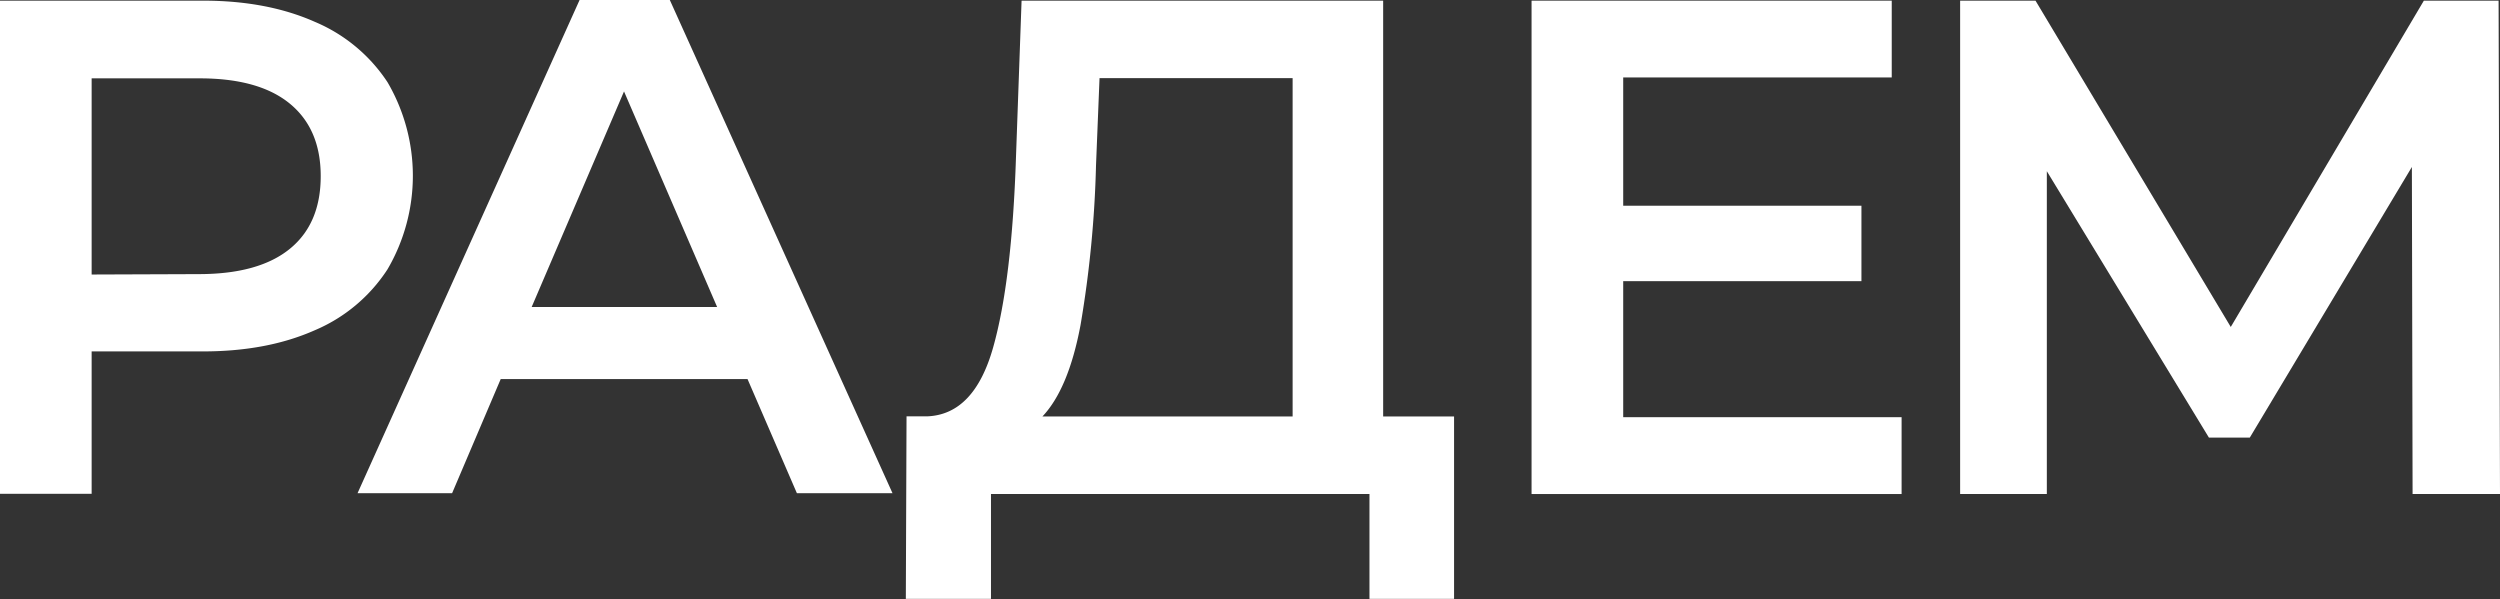 <?xml version="1.0" encoding="UTF-8"?> <svg xmlns="http://www.w3.org/2000/svg" viewBox="0 0 496.78 119.03"><rect x="0" y="0" width="496.78" height="119.03" fill="#333333" stroke="none"/> <defs> <style>.cls-1{fill:#fff;}</style> </defs> <g id="Слой_2" data-name="Слой 2"> <g id="Слой_1-2" data-name="Слой 1"> <g id="Слой_2-2" data-name="Слой 2"> <g id="Слой_1-2-2" data-name="Слой 1-2"> <g id="Слой_1-3" data-name="Слой 1-3"> <path class="cls-1" d="M40.34.13q12.73,0,22.2,4.2A32.23,32.23,0,0,1,77,16.33a36.82,36.82,0,0,1,0,37.19A32.12,32.12,0,0,1,62.54,65.63q-9.47,4.2-22.2,4.2H18.21v28.3H0V.13ZM39.5,54.47q11.89,0,18.06-5T63.73,35q0-9.39-6.17-14.43t-18.06-5H18.21V54.55Z"></path> <path class="cls-1" d="M148.5,75.32h-49L89.84,98H71.05L115.17,0H133.1l44.25,98h-19l-9.81-22.68ZM142.5,61,124,18.17,105.65,61Z"></path> <path class="cls-1" d="M288.94,82.76V119H272.13V98.17H196.92V119H180l.14-36.27h4.2q9.25-.42,13-13.66t4.55-37.88L203,.13h71.85V82.76ZM217.79,32.9a220.64,220.64,0,0,1-3.08,31.72q-2.39,12.67-7.57,18.14h49.72V15.53H218.49l-.7,17.37Z"></path> <polygon class="cls-1" points="377.87 82.9 377.87 98.17 304.34 98.17 304.34 0.13 375.91 0.13 375.91 15.39 322.55 15.39 322.55 40.88 369.89 40.88 369.89 55.87 322.55 55.87 322.55 82.9 377.87 82.9"></polygon> <polygon class="cls-1" points="479.41 98.17 479.27 33.18 447.06 86.96 438.94 86.96 406.73 34.02 406.73 98.17 389.5 98.17 389.5 0.13 404.48 0.13 443.28 64.97 481.65 0.13 496.5 0.13 496.78 98.17 479.41 98.17"></polygon> </g> </g> </g> </g> </g> </svg> 